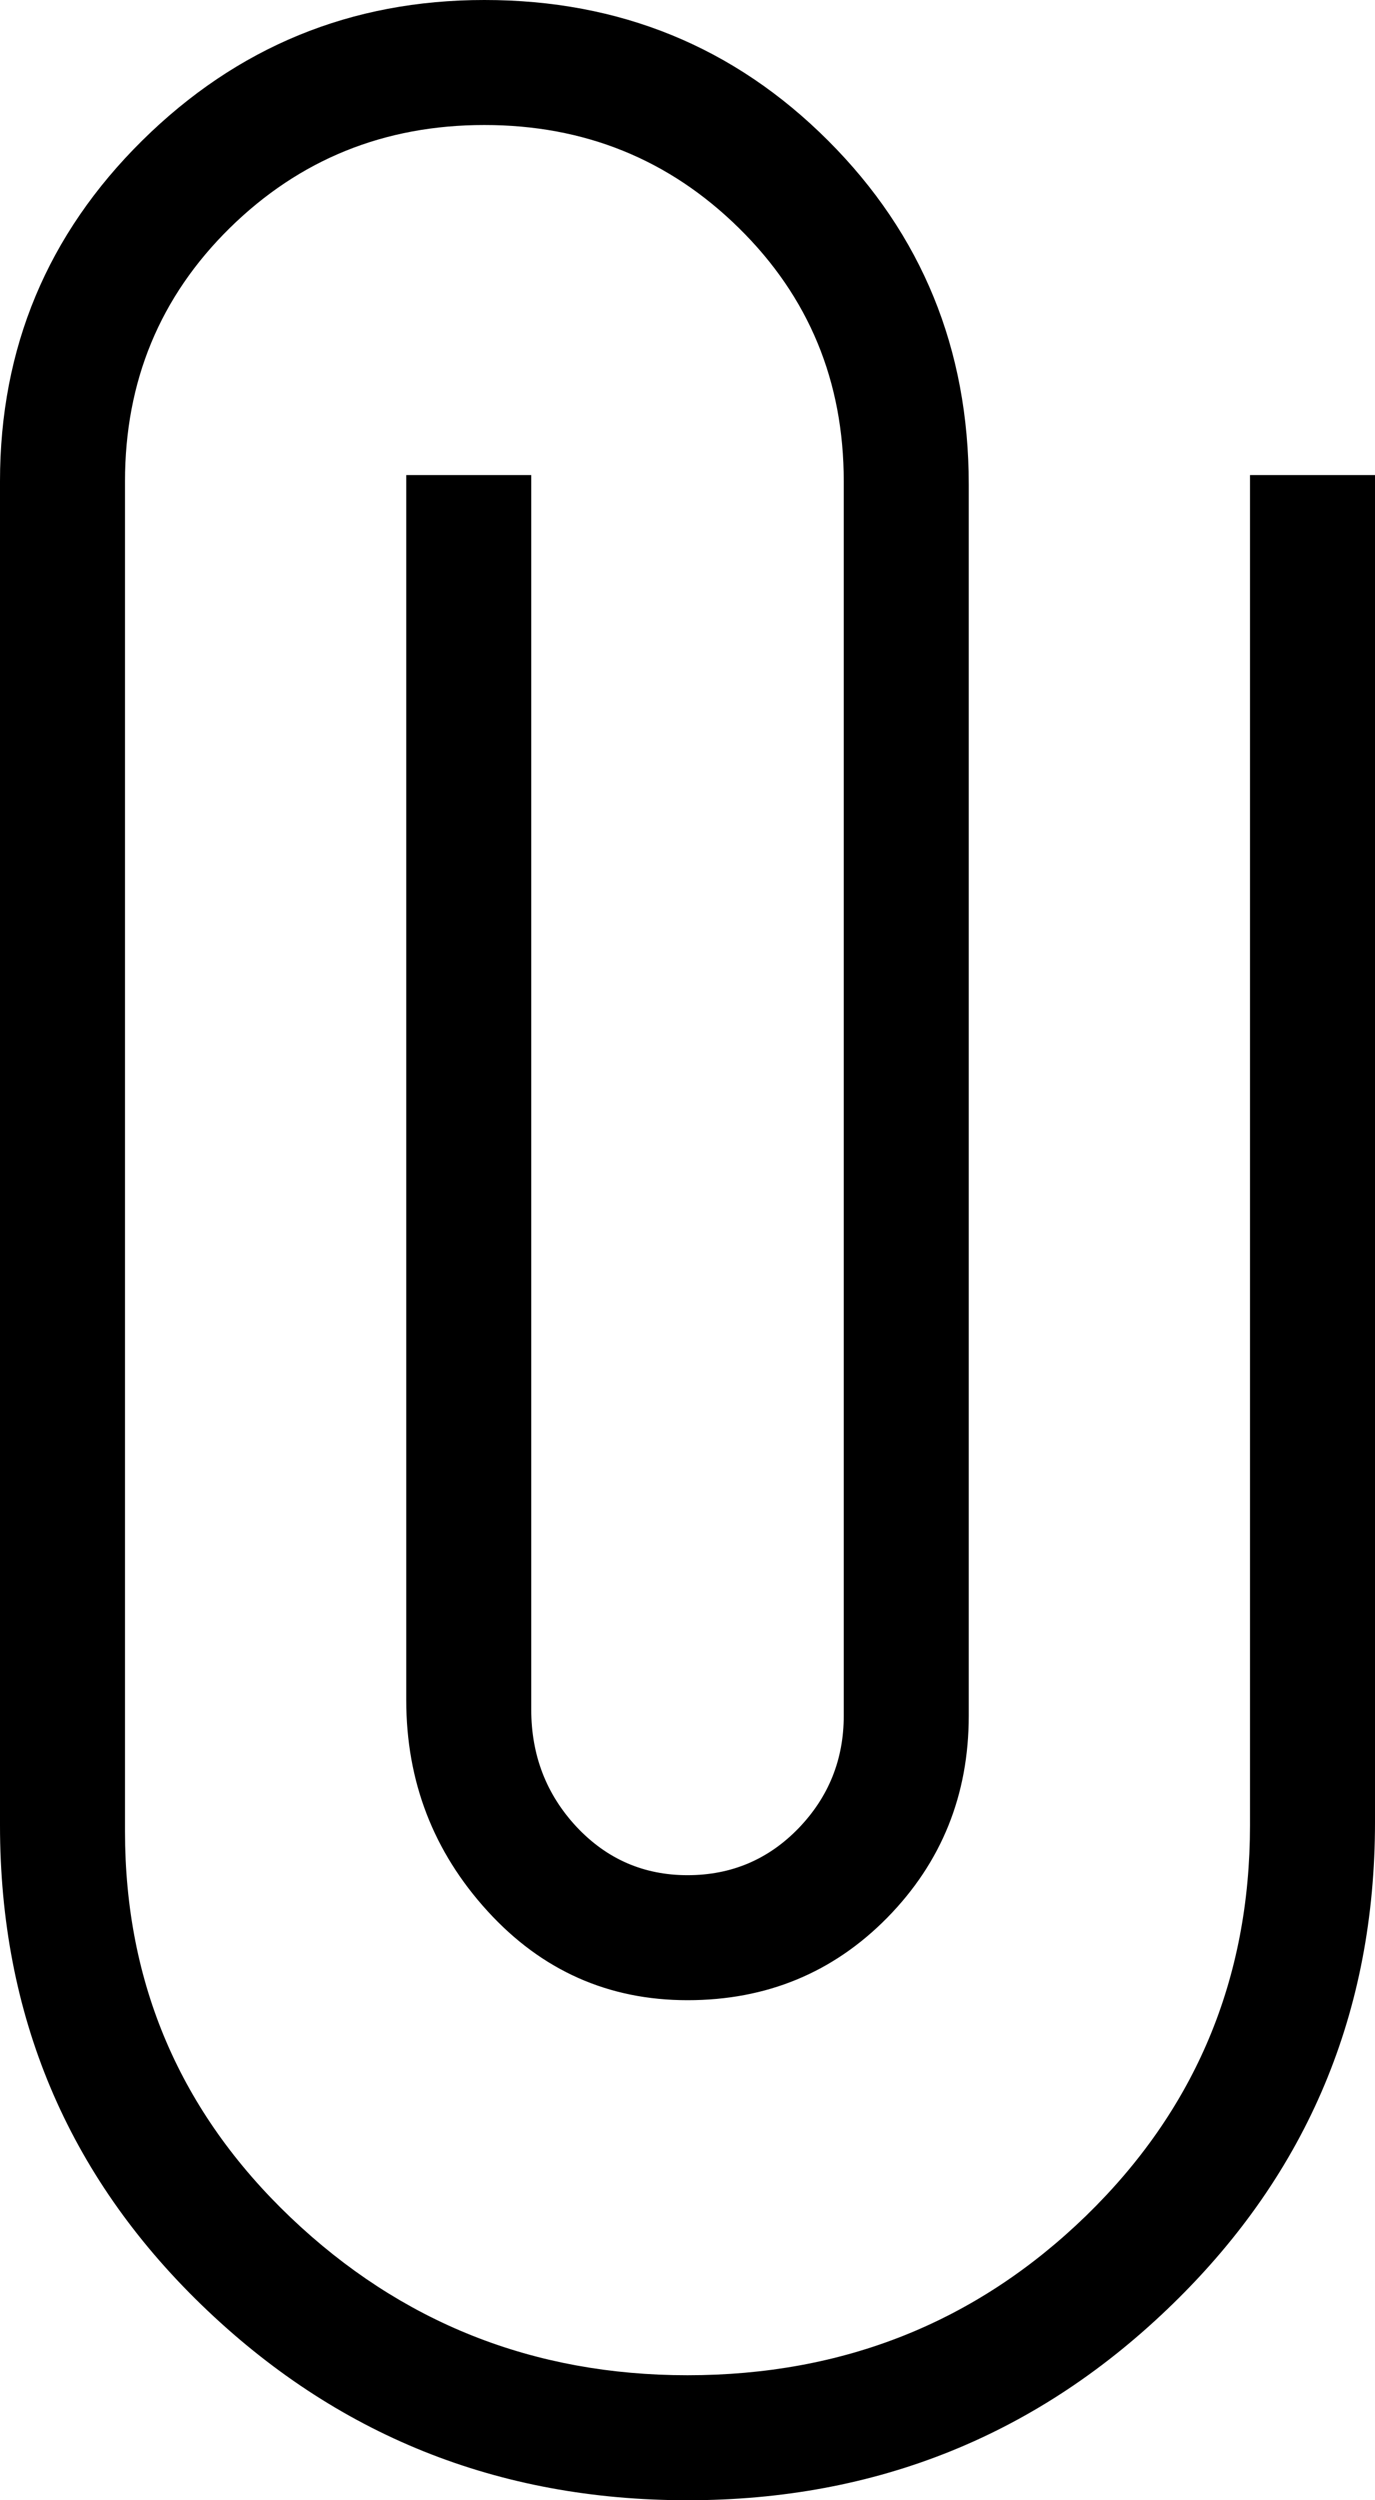 <svg width="11" height="20" viewBox="0 0 11 20" fill="none" xmlns="http://www.w3.org/2000/svg">
<path id="Vector" d="M5.5 20C3.983 20 2.688 19.479 1.613 18.438C0.537 17.396 0 16.117 0 14.6V3.85C0 2.783 0.379 1.875 1.137 1.125C1.896 0.375 2.808 0 3.875 0C4.958 0 5.875 0.375 6.625 1.125C7.375 1.875 7.75 2.792 7.75 3.875V13.725C7.75 14.358 7.533 14.896 7.1 15.338C6.667 15.779 6.133 16 5.5 16C4.867 16 4.333 15.762 3.9 15.287C3.467 14.812 3.25 14.25 3.25 13.6V3.8H4.25V13.675C4.25 14.042 4.371 14.354 4.612 14.613C4.854 14.871 5.15 15 5.5 15C5.85 15 6.146 14.875 6.388 14.625C6.629 14.375 6.75 14.075 6.75 13.725V3.85C6.75 3.05 6.471 2.375 5.912 1.825C5.354 1.275 4.675 1 3.875 1C3.075 1 2.396 1.275 1.837 1.825C1.279 2.375 1 3.05 1 3.85V14.65C1 15.867 1.442 16.896 2.325 17.738C3.208 18.579 4.267 19 5.5 19C6.75 19 7.812 18.575 8.688 17.725C9.562 16.875 10 15.833 10 14.6V3.8H11V14.575C11 16.092 10.463 17.375 9.387 18.425C8.312 19.475 7.017 20 5.5 20Z" fill="black"/>
</svg>
